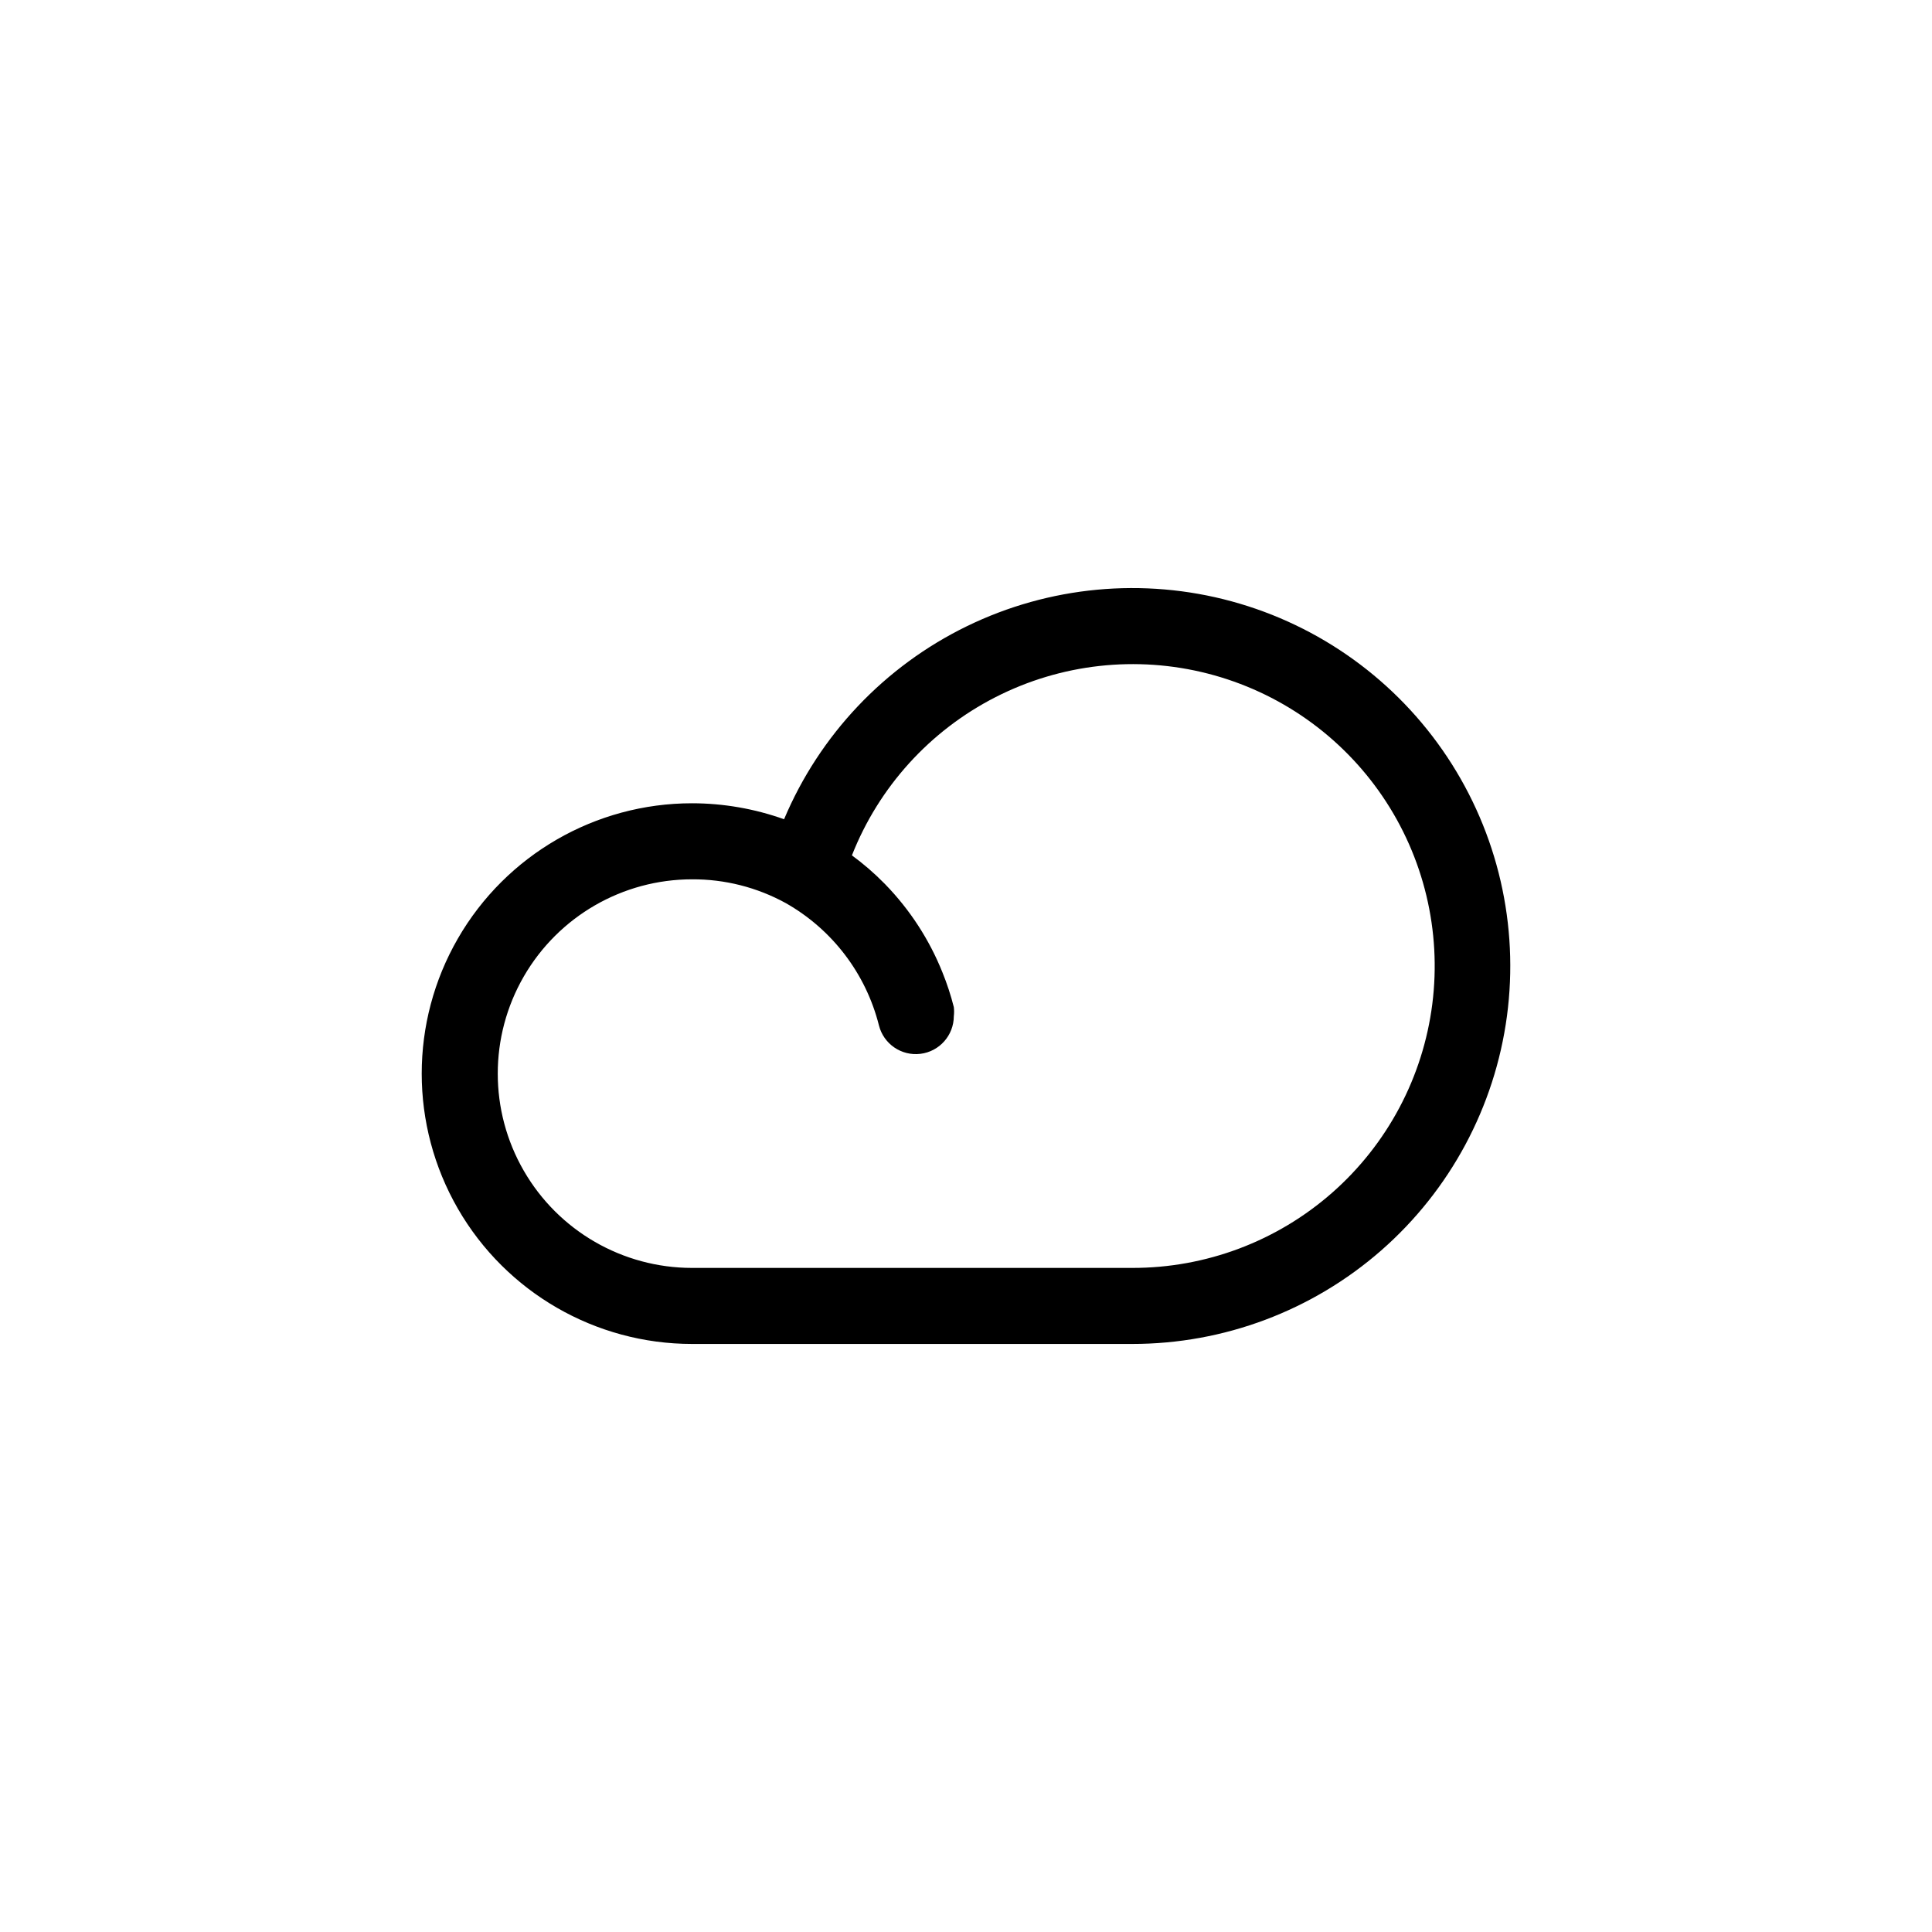 <?xml version="1.0" encoding="UTF-8"?>
<!-- The Best Svg Icon site in the world: iconSvg.co, Visit us! https://iconsvg.co -->
<svg fill="#000000" width="800px" height="800px" version="1.1" viewBox="144 144 512 512" xmlns="http://www.w3.org/2000/svg">
 <path d="m444.08 500.16h-116.68c-25.594 0-49.246-13.656-62.043-35.82-12.797-22.168-12.797-49.477 0-71.645 12.797-22.164 36.449-35.82 62.043-35.82 8.312 0.008 16.559 1.438 24.387 4.234 9.422-22.359 26.641-40.539 48.457-51.16 21.816-10.621 46.746-12.961 70.156-6.586 23.41 6.375 43.711 21.035 57.129 41.25 13.418 20.215 19.043 44.613 15.828 68.664-3.219 24.051-15.055 46.113-33.312 62.094-18.258 15.98-41.699 24.789-65.961 24.789zm-116.68-123.13c-18.395 0-35.391 9.816-44.59 25.746-9.199 15.93-9.199 35.559 0 51.488 9.199 15.934 26.195 25.746 44.59 25.746h116.68c19.496 0.031 38.336-7.059 52.973-19.938 14.637-12.879 24.07-30.66 26.523-50.004 2.453-19.34-2.242-38.914-13.203-55.039s-27.434-27.691-46.32-32.527c-18.887-4.84-38.891-2.613-56.254 6.262-17.359 8.871-30.887 23.777-38.031 41.918 3.031 2.219 5.879 4.68 8.516 7.356l0.352 0.352v0.004c6.504 6.699 11.641 14.605 15.113 23.273 1.219 3 2.231 6.082 3.023 9.219 0.098 0.805 0.098 1.617 0 2.422-0.016 5.082-3.812 9.355-8.855 9.969-5.047 0.617-9.758-2.621-10.992-7.551-3.461-13.719-12.379-25.422-24.688-32.395-7.609-4.18-16.16-6.348-24.84-6.301z"/>
</svg>